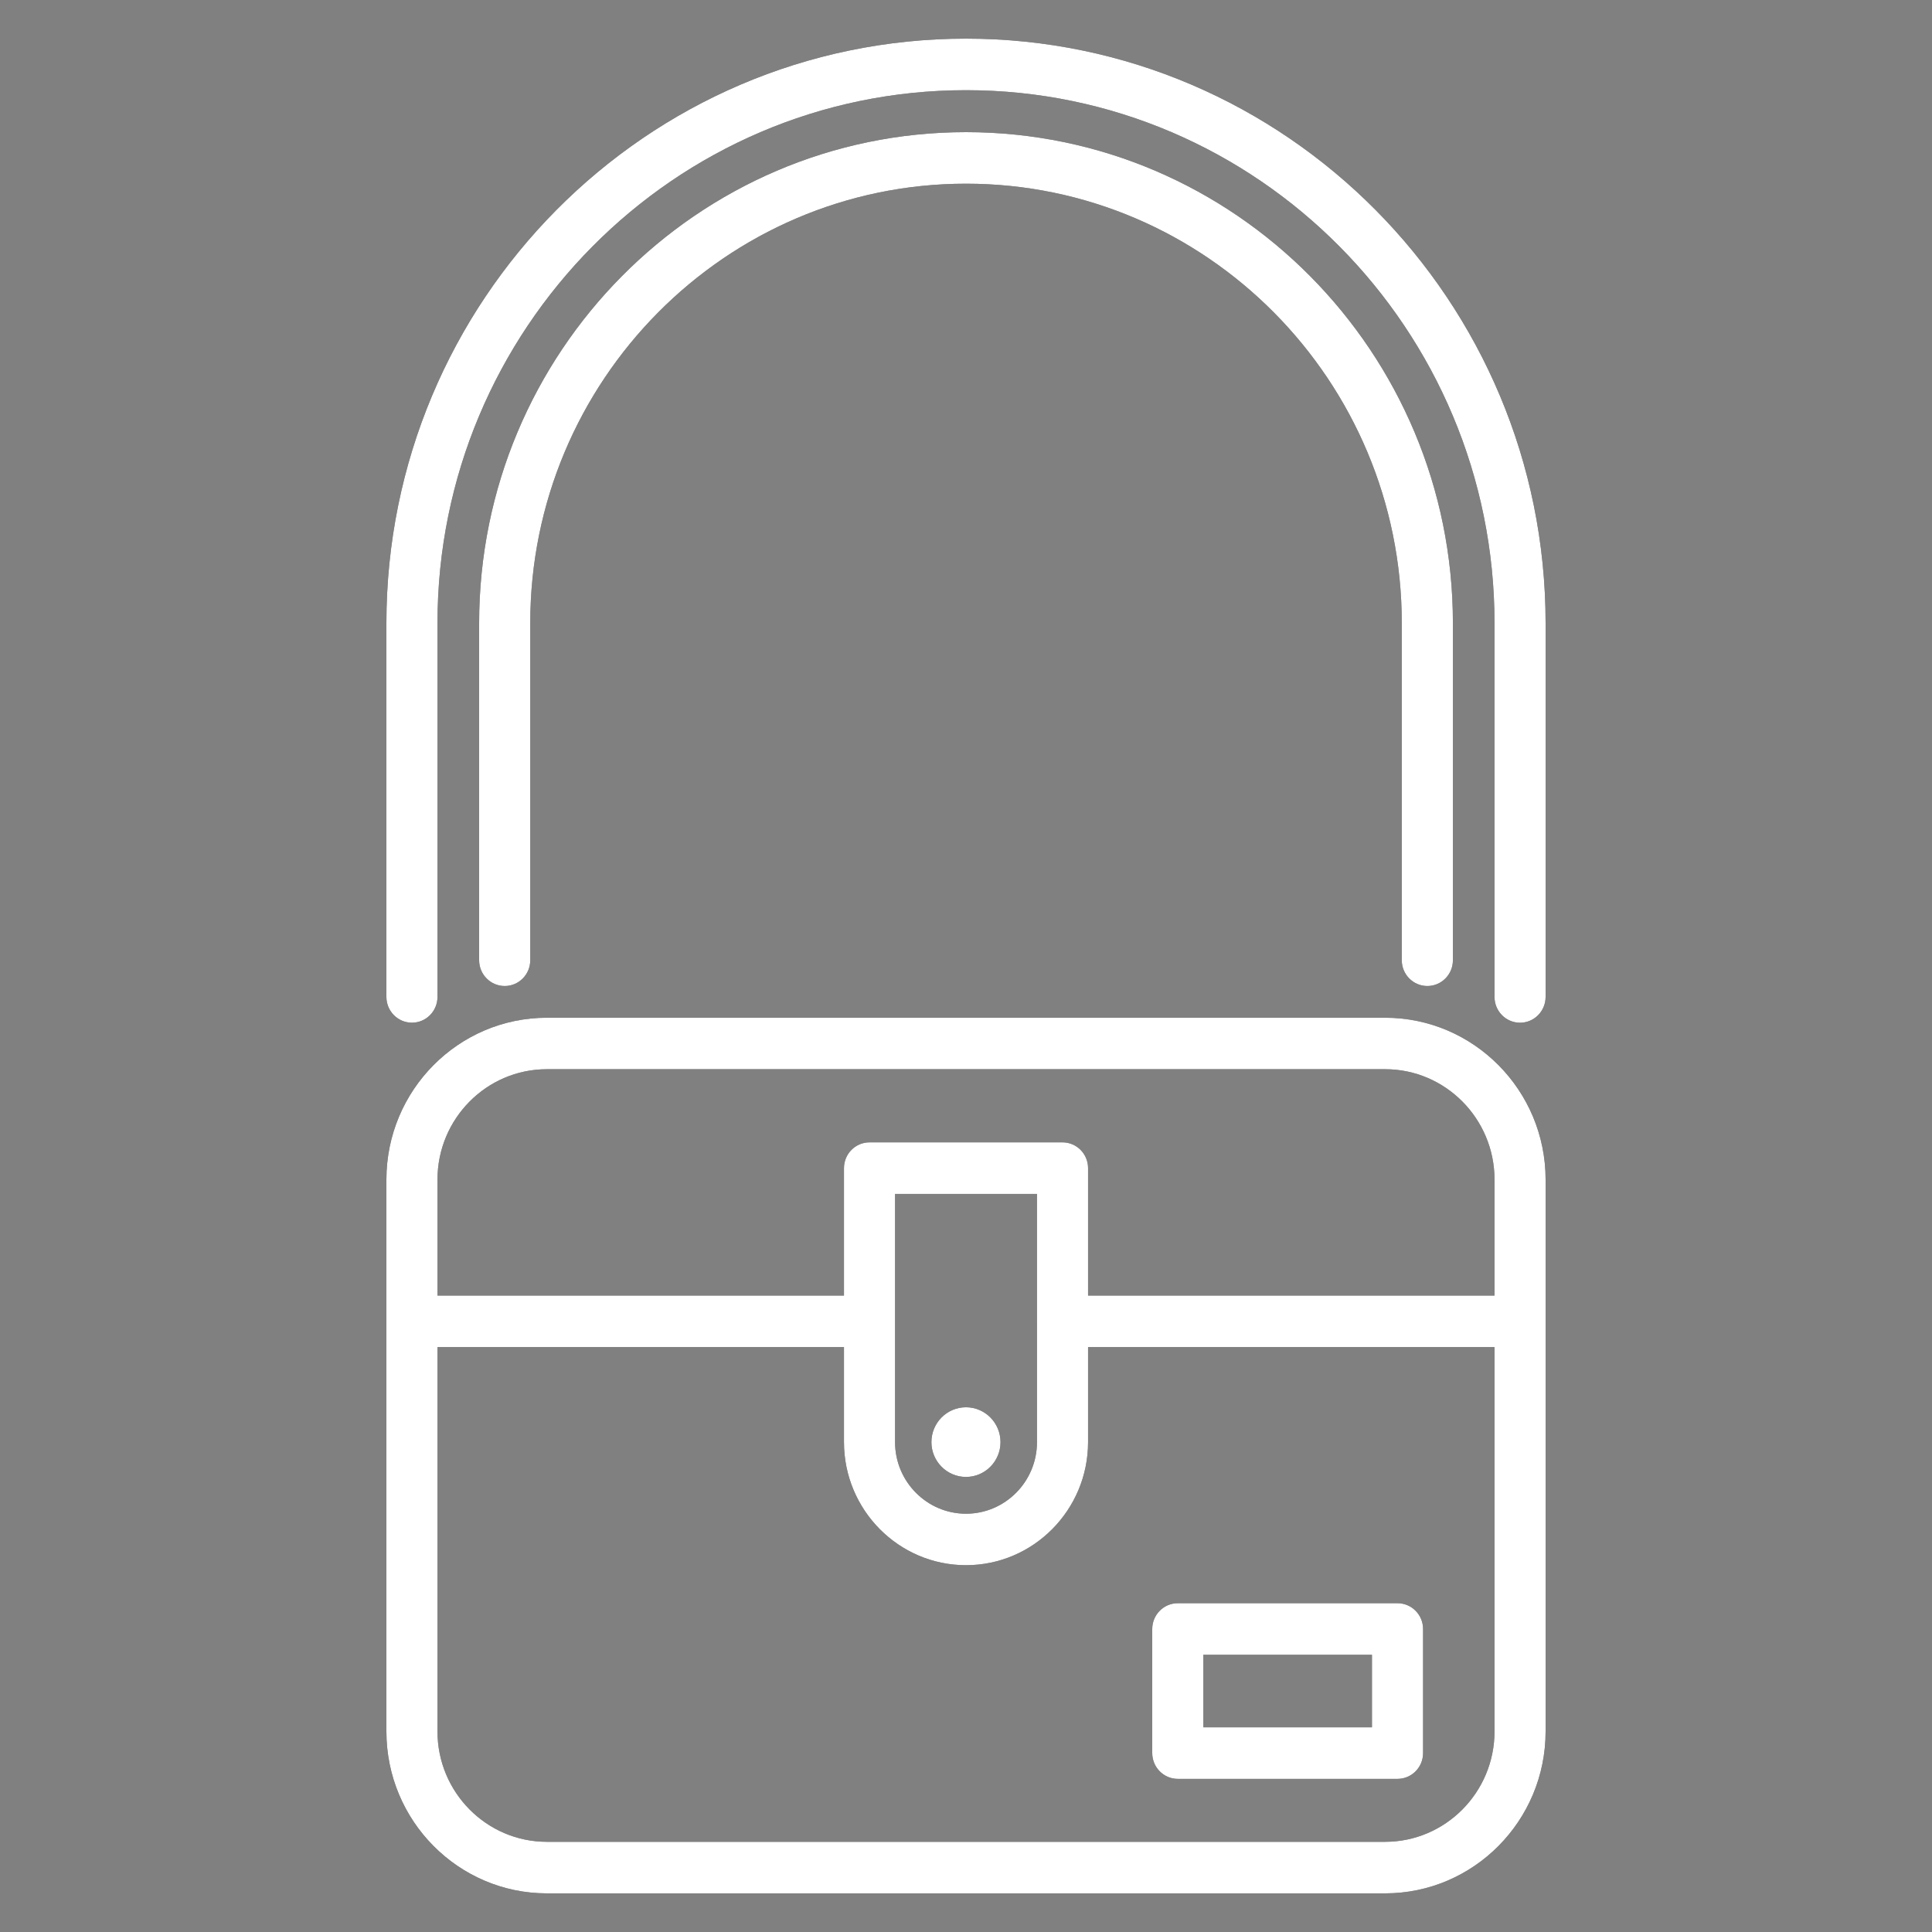 <svg width="50" height="50" viewBox="0 0 50 50" fill="none" xmlns="http://www.w3.org/2000/svg">
<rect x="0" y="0" width="50" height="50" fill="#808080" stroke="none"/>
<path d="M38.678 25.801C38.678 26.169 38.973 26.468 39.339 26.468C39.704 26.468 40 26.168 40 25.8V16.128C40 7.786 33.271 1 25 1C16.729 1 10 7.786 10 16.128V25.8C10 26.168 10.296 26.467 10.661 26.467C11.027 26.467 11.322 26.168 11.322 25.8V16.128C11.322 8.522 17.458 2.334 25 2.334C32.542 2.334 38.678 8.523 38.678 16.129V25.801Z" fill="#111111"/>
<path d="M38.678 25.801C38.678 26.169 38.973 26.468 39.339 26.468C39.704 26.468 40 26.168 40 25.8V16.128C40 7.786 33.271 1 25 1C16.729 1 10 7.786 10 16.128V25.8C10 26.168 10.296 26.467 10.661 26.467C11.027 26.467 11.322 26.168 11.322 25.8V16.128C11.322 8.522 17.458 2.334 25 2.334C32.542 2.334 38.678 8.523 38.678 16.129V25.801Z" fill="white"/>
<path fill-rule="evenodd" clip-rule="evenodd" d="M30.481 46.037H36.168C36.533 46.037 36.829 45.738 36.829 45.37V42.158C36.829 41.79 36.533 41.491 36.168 41.491H30.481C30.116 41.491 29.82 41.79 29.82 42.158V45.37C29.82 45.738 30.116 46.037 30.481 46.037ZM35.506 44.703H31.142V42.825H35.506V44.703Z" fill="#111111"/>
<path fill-rule="evenodd" clip-rule="evenodd" d="M30.481 46.037H36.168C36.533 46.037 36.829 45.738 36.829 45.37V42.158C36.829 41.79 36.533 41.491 36.168 41.491H30.481C30.116 41.491 29.82 41.79 29.82 42.158V45.37C29.82 45.738 30.116 46.037 30.481 46.037ZM35.506 44.703H31.142V42.825H35.506V44.703Z" fill="white"/>
<path d="M24.999 38.223C25.493 38.223 25.893 37.819 25.893 37.322C25.893 36.824 25.493 36.42 24.999 36.42C24.506 36.42 24.105 36.824 24.105 37.322C24.105 37.819 24.506 38.223 24.999 38.223Z" fill="#111111"/>
<path d="M24.999 38.223C25.493 38.223 25.893 37.819 25.893 37.322C25.893 36.824 25.493 36.42 24.999 36.42C24.506 36.42 24.105 36.824 24.105 37.322C24.105 37.819 24.506 38.223 24.999 38.223Z" fill="white"/>
<path fill-rule="evenodd" clip-rule="evenodd" d="M10 44.811C10 47.121 11.863 49 14.153 49H35.847C38.137 49 40 47.121 40 44.811V30.528C40 28.218 38.137 26.339 35.847 26.339H14.153C11.863 26.339 10 28.218 10 30.528V44.811ZM11.322 44.81V34.863H21.842V37.322C21.842 39.078 23.259 40.507 25 40.507C26.742 40.507 28.159 39.078 28.159 37.322V34.863H38.678V44.81C38.678 46.384 37.408 47.666 35.847 47.666H14.153C12.593 47.666 11.322 46.385 11.322 44.81ZM11.322 33.529H21.842V30.231C21.842 29.863 22.137 29.564 22.503 29.564H27.498C27.864 29.564 28.159 29.863 28.159 30.231V33.529H38.678V30.527C38.678 28.952 37.407 27.671 35.847 27.671H14.153C12.592 27.671 11.322 28.953 11.322 30.527V33.529ZM26.837 34.16C26.836 34.172 26.836 34.184 26.836 34.196L26.836 34.209C26.836 34.217 26.837 34.225 26.837 34.232V37.322C26.837 38.344 26.013 39.175 25 39.175C23.988 39.175 23.164 38.344 23.164 37.322V30.899H26.837V34.16Z" fill="#111111"/>
<path fill-rule="evenodd" clip-rule="evenodd" d="M10 44.811C10 47.121 11.863 49 14.153 49H35.847C38.137 49 40 47.121 40 44.811V30.528C40 28.218 38.137 26.339 35.847 26.339H14.153C11.863 26.339 10 28.218 10 30.528V44.811ZM11.322 44.81V34.863H21.842V37.322C21.842 39.078 23.259 40.507 25 40.507C26.742 40.507 28.159 39.078 28.159 37.322V34.863H38.678V44.81C38.678 46.384 37.408 47.666 35.847 47.666H14.153C12.593 47.666 11.322 46.385 11.322 44.81ZM11.322 33.529H21.842V30.231C21.842 29.863 22.137 29.564 22.503 29.564H27.498C27.864 29.564 28.159 29.863 28.159 30.231V33.529H38.678V30.527C38.678 28.952 37.407 27.671 35.847 27.671H14.153C12.592 27.671 11.322 28.953 11.322 30.527V33.529ZM26.837 34.16C26.836 34.172 26.836 34.184 26.836 34.196L26.836 34.209C26.836 34.217 26.837 34.225 26.837 34.232V37.322C26.837 38.344 26.013 39.175 25 39.175C23.988 39.175 23.164 38.344 23.164 37.322V30.899H26.837V34.16Z" fill="white"/>
<path d="M36.94 25.518C36.574 25.518 36.278 25.219 36.278 24.851V16.128C36.278 9.856 31.219 4.754 25 4.754C18.782 4.754 13.723 9.856 13.723 16.128V24.851C13.723 25.219 13.427 25.518 13.062 25.518C12.696 25.518 12.4 25.219 12.4 24.851V16.128C12.4 9.121 18.053 3.42 25 3.42C31.948 3.42 37.601 9.121 37.601 16.128V24.851C37.601 25.219 37.305 25.518 36.94 25.518Z" fill="#111111"/>
<path d="M36.94 25.518C36.574 25.518 36.278 25.219 36.278 24.851V16.128C36.278 9.856 31.219 4.754 25 4.754C18.782 4.754 13.723 9.856 13.723 16.128V24.851C13.723 25.219 13.427 25.518 13.062 25.518C12.696 25.518 12.4 25.219 12.4 24.851V16.128C12.4 9.121 18.053 3.42 25 3.42C31.948 3.42 37.601 9.121 37.601 16.128V24.851C37.601 25.219 37.305 25.518 36.94 25.518Z" fill="white"/>
</svg>

